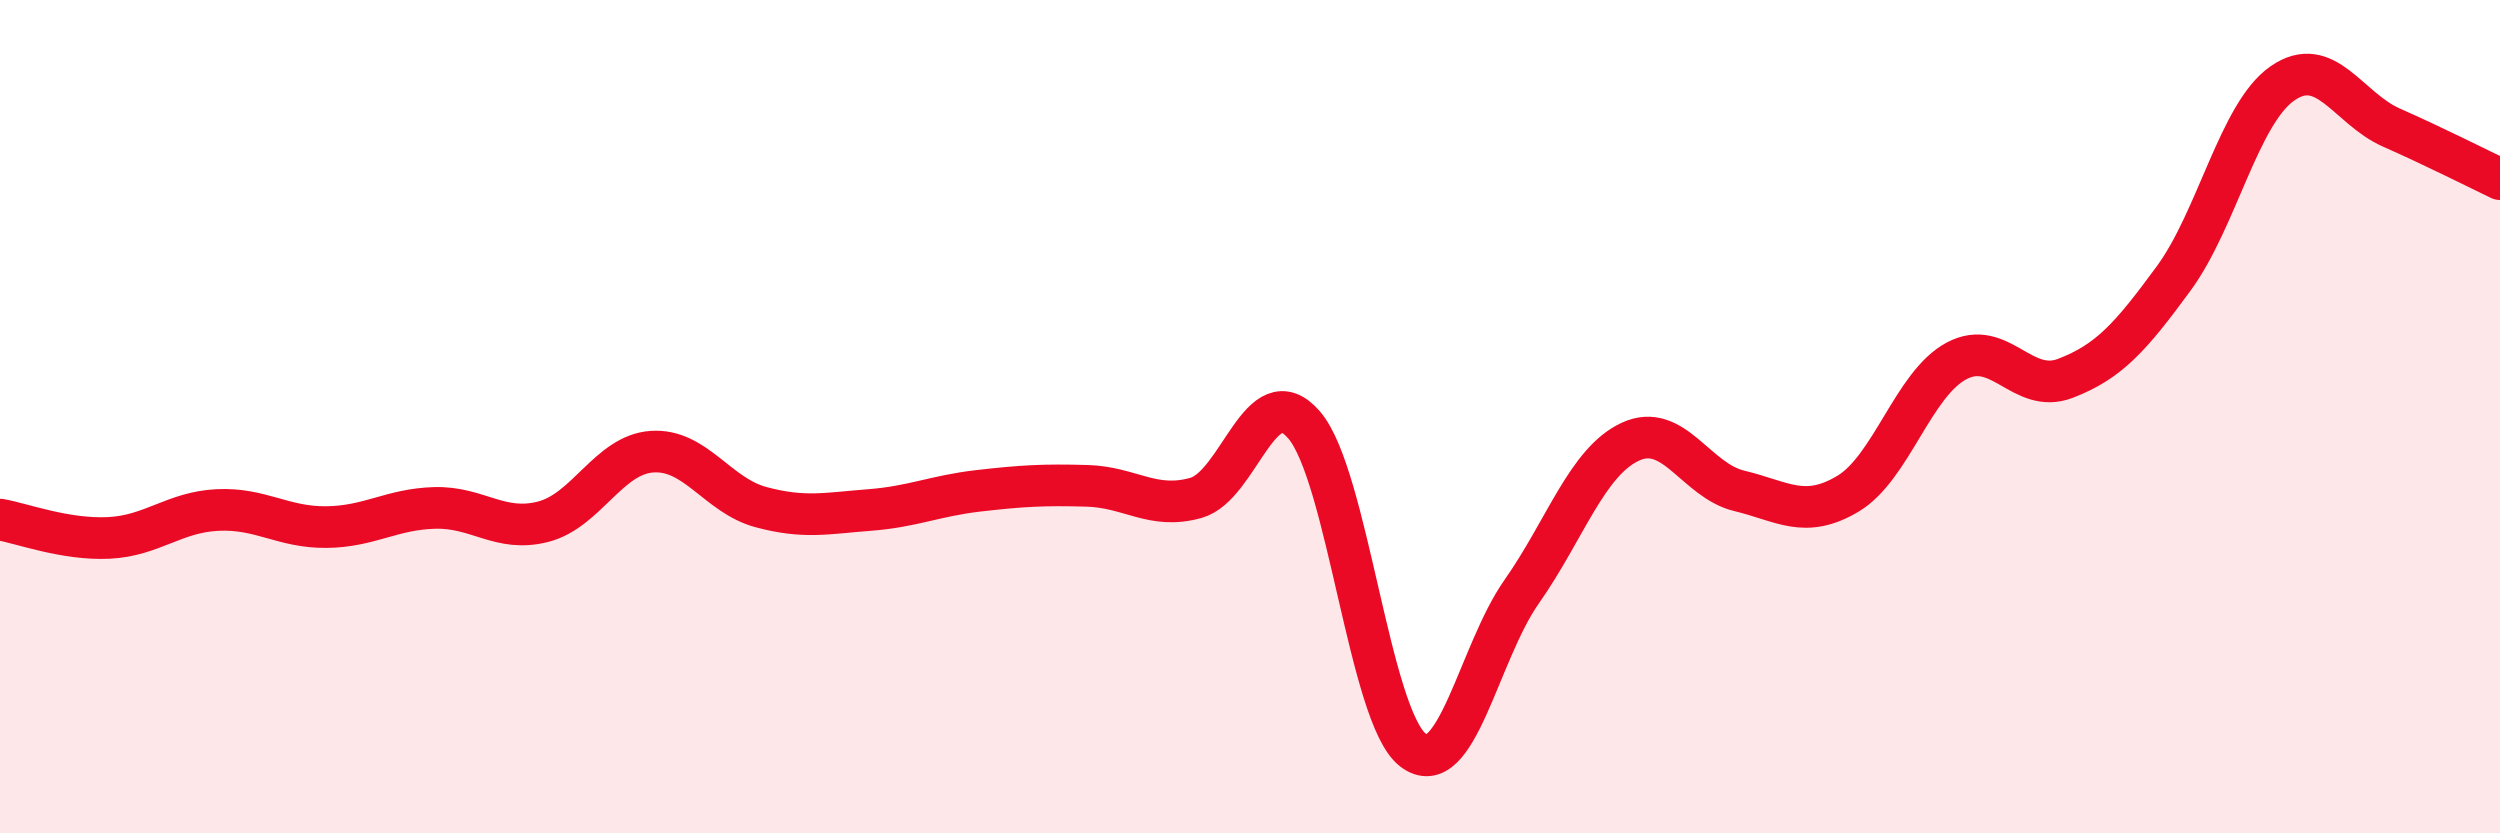 
    <svg width="60" height="20" viewBox="0 0 60 20" xmlns="http://www.w3.org/2000/svg">
      <path
        d="M 0,12.47 C 0.52,12.56 1.57,12.96 2.61,12.91 C 3.65,12.86 4.18,12.29 5.22,12.24 C 6.26,12.19 6.79,12.66 7.83,12.65 C 8.87,12.64 9.39,12.22 10.43,12.19 C 11.47,12.16 12,12.79 13.04,12.52 C 14.08,12.25 14.61,10.91 15.65,10.84 C 16.69,10.77 17.22,11.89 18.26,12.17 C 19.3,12.45 19.83,12.32 20.87,12.24 C 21.91,12.16 22.44,11.9 23.48,11.78 C 24.52,11.66 25.05,11.63 26.09,11.66 C 27.13,11.69 27.66,12.24 28.7,11.95 C 29.74,11.66 30.26,8.99 31.3,10.2 C 32.34,11.41 32.87,17.2 33.91,18 C 34.95,18.8 35.48,15.68 36.52,14.2 C 37.56,12.72 38.09,11.08 39.13,10.6 C 40.17,10.12 40.7,11.53 41.74,11.78 C 42.78,12.03 43.31,12.47 44.35,11.85 C 45.39,11.23 45.92,9.21 46.96,8.66 C 48,8.11 48.53,9.48 49.57,9.08 C 50.61,8.68 51.13,8.1 52.17,6.68 C 53.21,5.26 53.74,2.72 54.78,2 C 55.82,1.28 56.35,2.6 57.39,3.06 C 58.43,3.52 59.48,4.05 60,4.3L60 20L0 20Z"
        fill="#EB0A25"
        opacity="0.1"
        stroke-linecap="round"
        stroke-linejoin="round"
      />
      <path
        d="M 0,12.47 C 0.52,12.56 1.57,12.96 2.61,12.91 C 3.65,12.86 4.18,12.29 5.22,12.24 C 6.26,12.19 6.79,12.66 7.83,12.65 C 8.87,12.64 9.39,12.22 10.43,12.19 C 11.47,12.16 12,12.79 13.04,12.52 C 14.08,12.25 14.61,10.91 15.65,10.84 C 16.69,10.77 17.22,11.89 18.26,12.17 C 19.3,12.45 19.83,12.32 20.87,12.24 C 21.91,12.16 22.44,11.9 23.48,11.78 C 24.52,11.66 25.05,11.63 26.09,11.66 C 27.13,11.69 27.66,12.24 28.7,11.95 C 29.74,11.66 30.26,8.99 31.3,10.2 C 32.34,11.41 32.87,17.2 33.91,18 C 34.95,18.8 35.48,15.68 36.52,14.2 C 37.56,12.72 38.09,11.08 39.13,10.6 C 40.17,10.12 40.7,11.53 41.74,11.78 C 42.78,12.03 43.31,12.47 44.35,11.85 C 45.39,11.23 45.92,9.21 46.96,8.66 C 48,8.11 48.53,9.48 49.57,9.08 C 50.61,8.68 51.13,8.1 52.17,6.68 C 53.21,5.26 53.74,2.72 54.78,2 C 55.82,1.28 56.35,2.6 57.39,3.06 C 58.43,3.52 59.48,4.05 60,4.3"
        stroke="#EB0A25"
        stroke-width="1"
        fill="none"
        stroke-linecap="round"
        stroke-linejoin="round"
      />
    </svg>
  